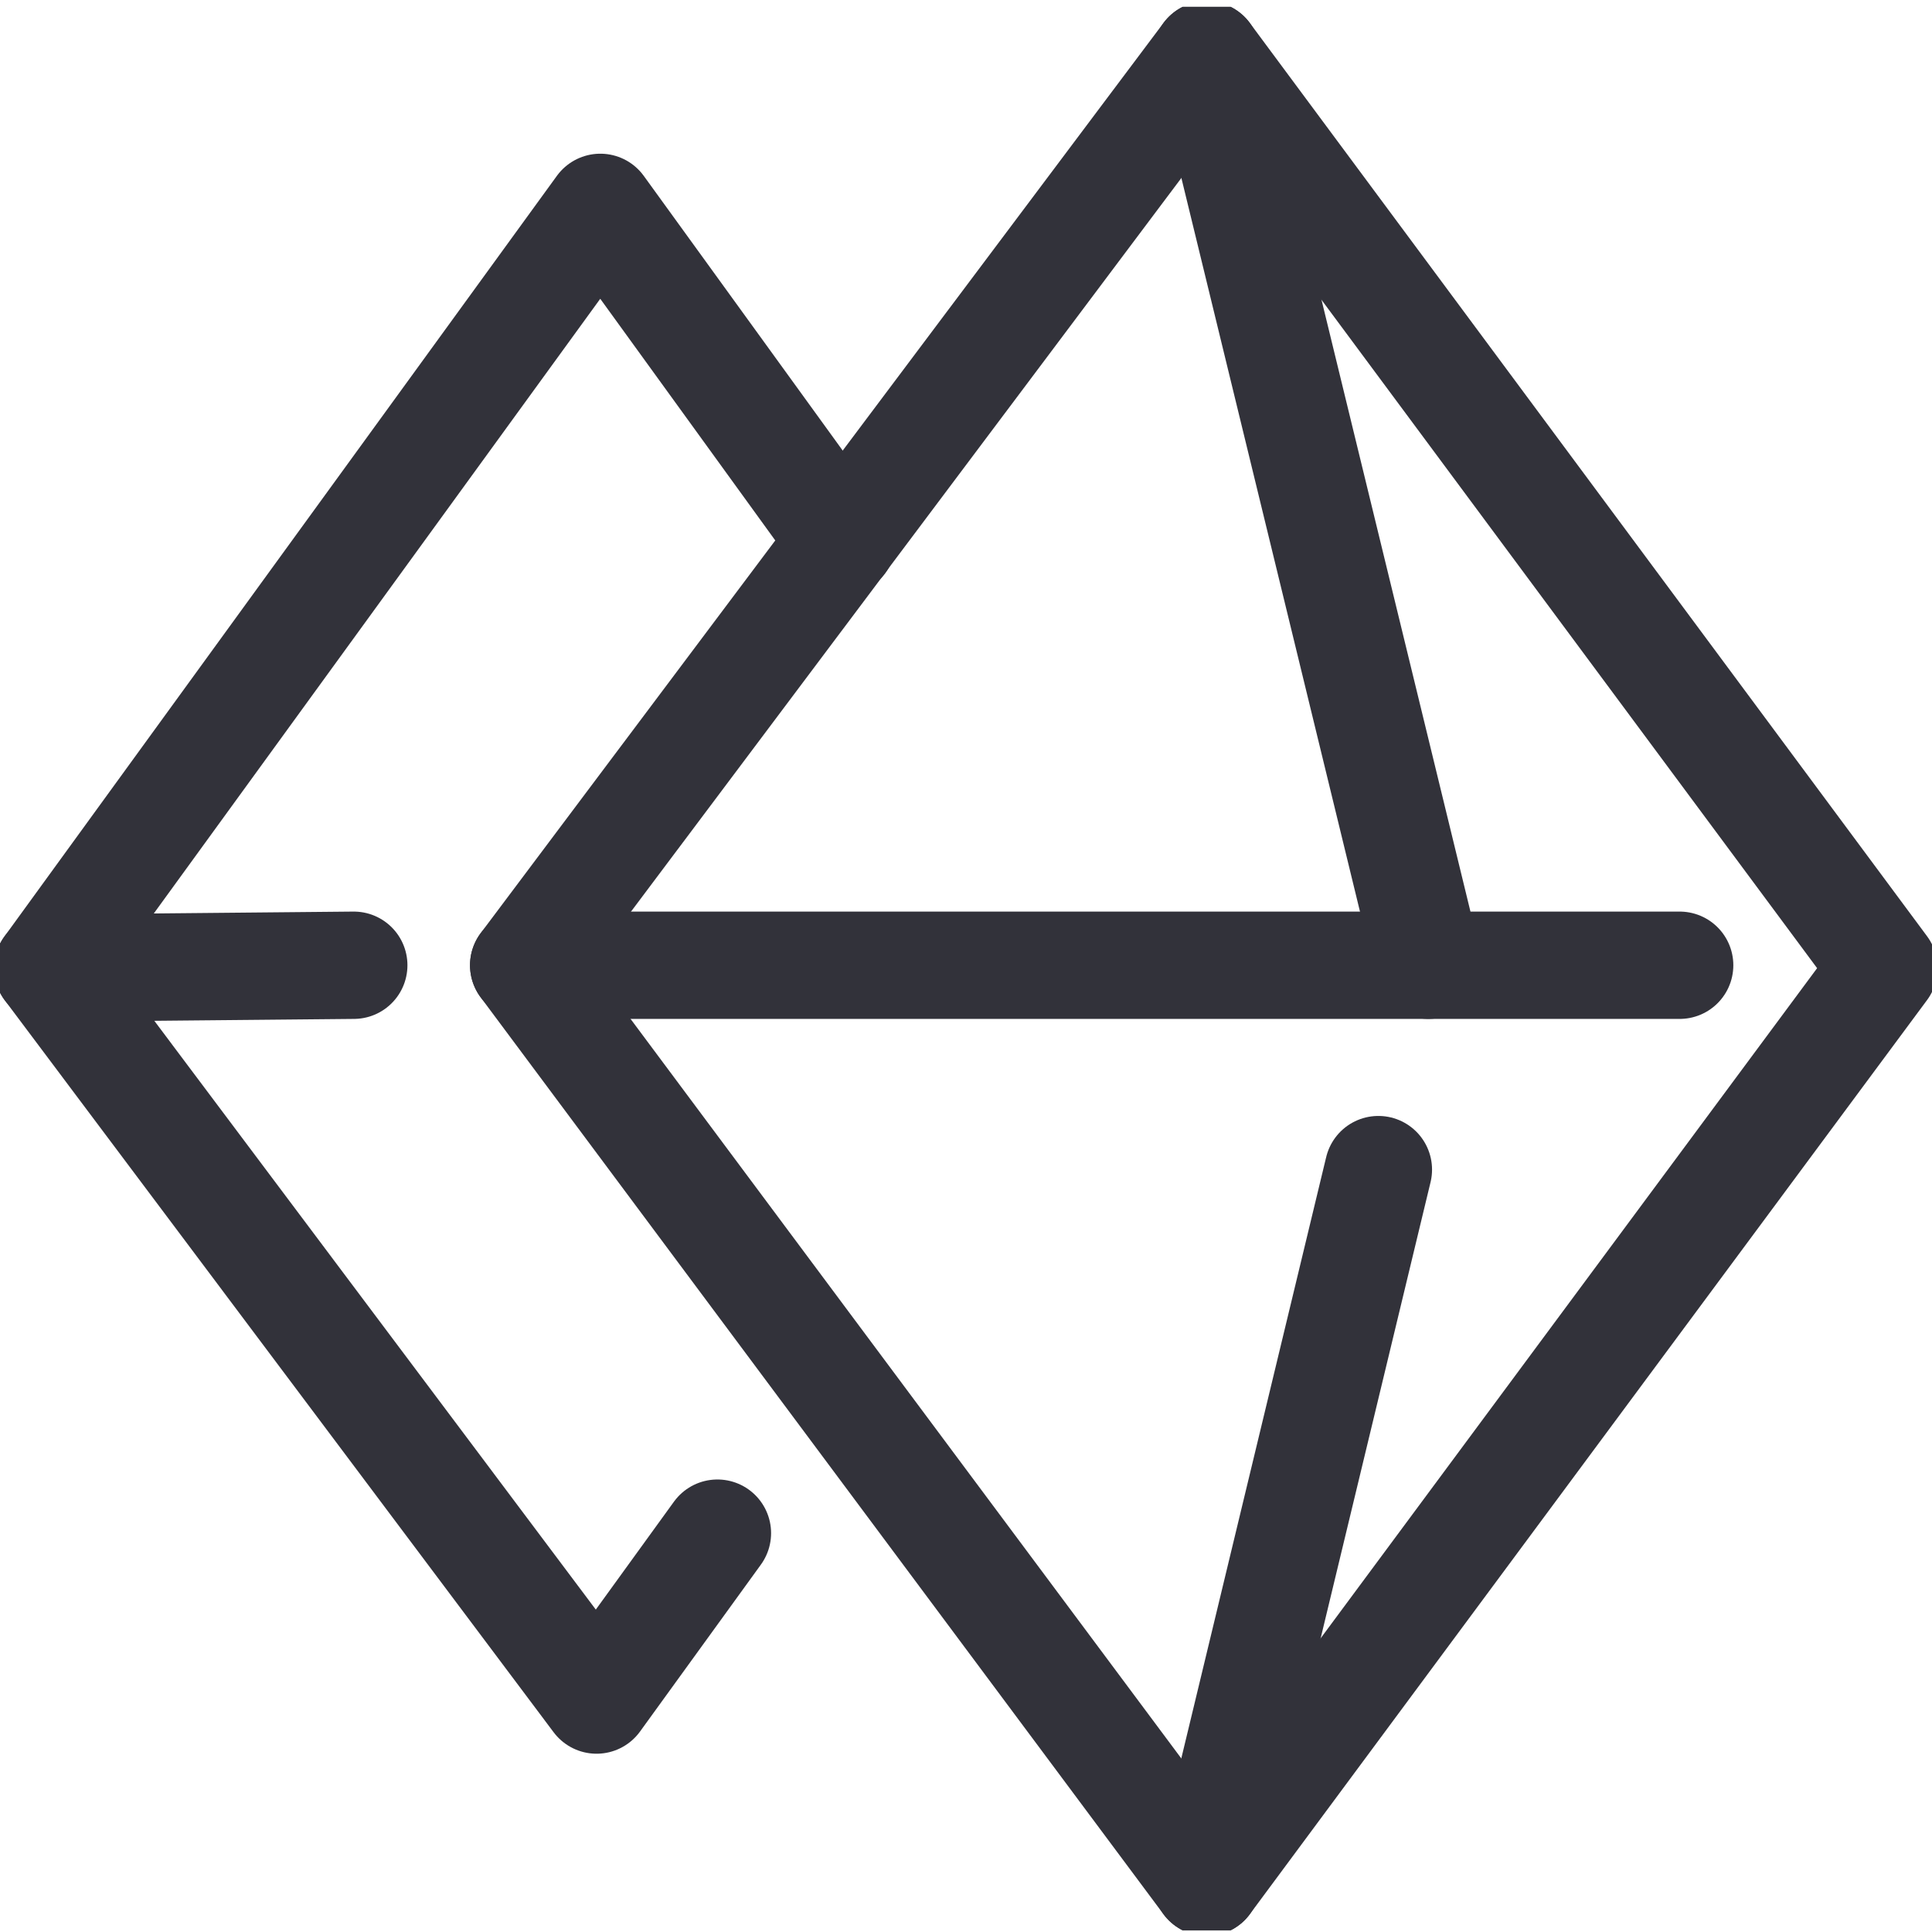 <svg width="18" height="18" viewBox="0 0 18 18" fill="none" xmlns="http://www.w3.org/2000/svg">
    <g clip-path="url(#clip0_7643_84516)">
        <path d="M11.242 0.511L4.879 8.993L11.242 17.537L17.552 9.02L11.242 0.511Z" stroke="#32323A" stroke-linecap="round" stroke-linejoin="round"></path>
        <path d="M7.846 5.043L5.593 1.932L0.445 9.02L5.558 15.839L6.684 14.284" stroke="#32323A" stroke-linecap="round" stroke-linejoin="round"></path>
        <path d="M4.879 8.993H15.649" stroke="#32323A" stroke-linecap="round" stroke-linejoin="round"></path>
        <path d="M11.242 0.511L13.307 8.993" stroke="#32323A" stroke-linecap="round" stroke-linejoin="round"></path>
        <path d="M11.242 17.537L12.842 10.897" stroke="#32323A" stroke-linecap="round" stroke-linejoin="round"></path>
        <path d="M0.445 9.02L3.296 8.993" stroke="#32323A" stroke-linecap="round" stroke-linejoin="round"></path>
    </g>
    <defs>
        <clipPath id="clip0_7643_84516">
            <rect width="18" height="17.92" fill="white" transform="translate(0 0.064)"></rect>
        </clipPath>
    </defs>
</svg>
